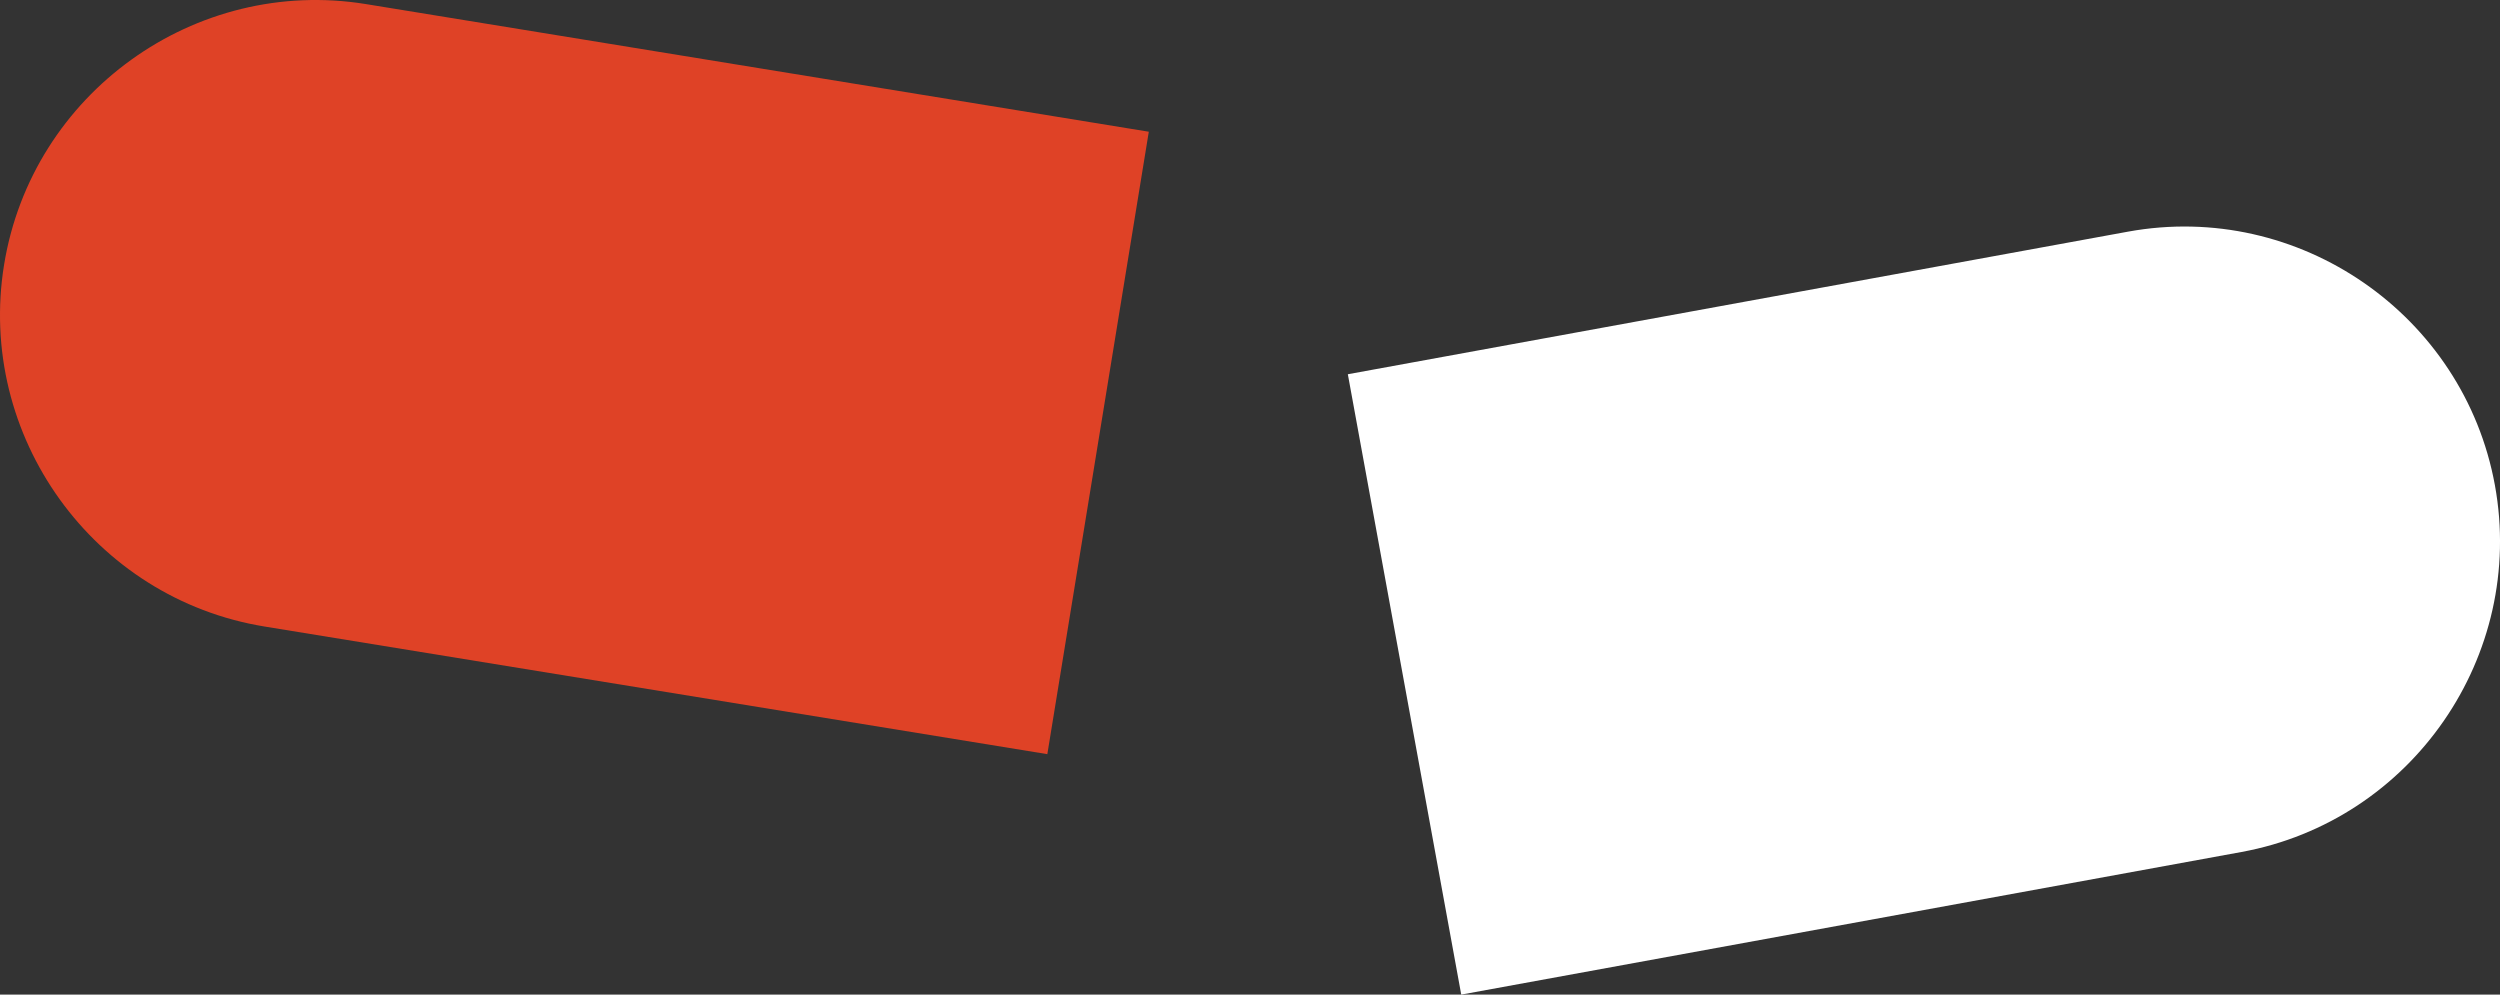 <?xml version="1.0" encoding="utf-8"?>
<!-- Generator: Adobe Illustrator 24.1.1, SVG Export Plug-In . SVG Version: 6.00 Build 0)  -->
<svg version="1.1" id="Layer_1" xmlns="http://www.w3.org/2000/svg" xmlns:xlink="http://www.w3.org/1999/xlink" x="0px" y="0px"
	 viewBox="0 0 97.397 38.748" style="enable-background:new 0 0 97.397 38.748;" xml:space="preserve">
<rect x="0" y="0" width="97.397" height="38.748" fill="#333333" stroke="none"/>
<style type="text/css">
	.st0{fill:#FFFFFF;}
	.st1{fill:#DF4226;}
</style>
<g>
	<path class="st0" d="M56.928,38.748l30.394-5.555c6.646-1.215,11.09-7.647,9.876-14.293S89.551,7.81,82.904,9.025L52.51,14.58
		L56.928,38.748z"/>
	<path class="st1" d="M44.756,5.132L14.261,0.16C7.593-0.927,1.247,3.639,0.16,10.308s3.479,13.014,10.148,14.101l30.495,4.972
		L44.756,5.132z"/>
</g>
<g>
</g>
<g>
</g>
<g>
</g>
<g>
</g>
<g>
</g>
<g>
</g>
</svg>
